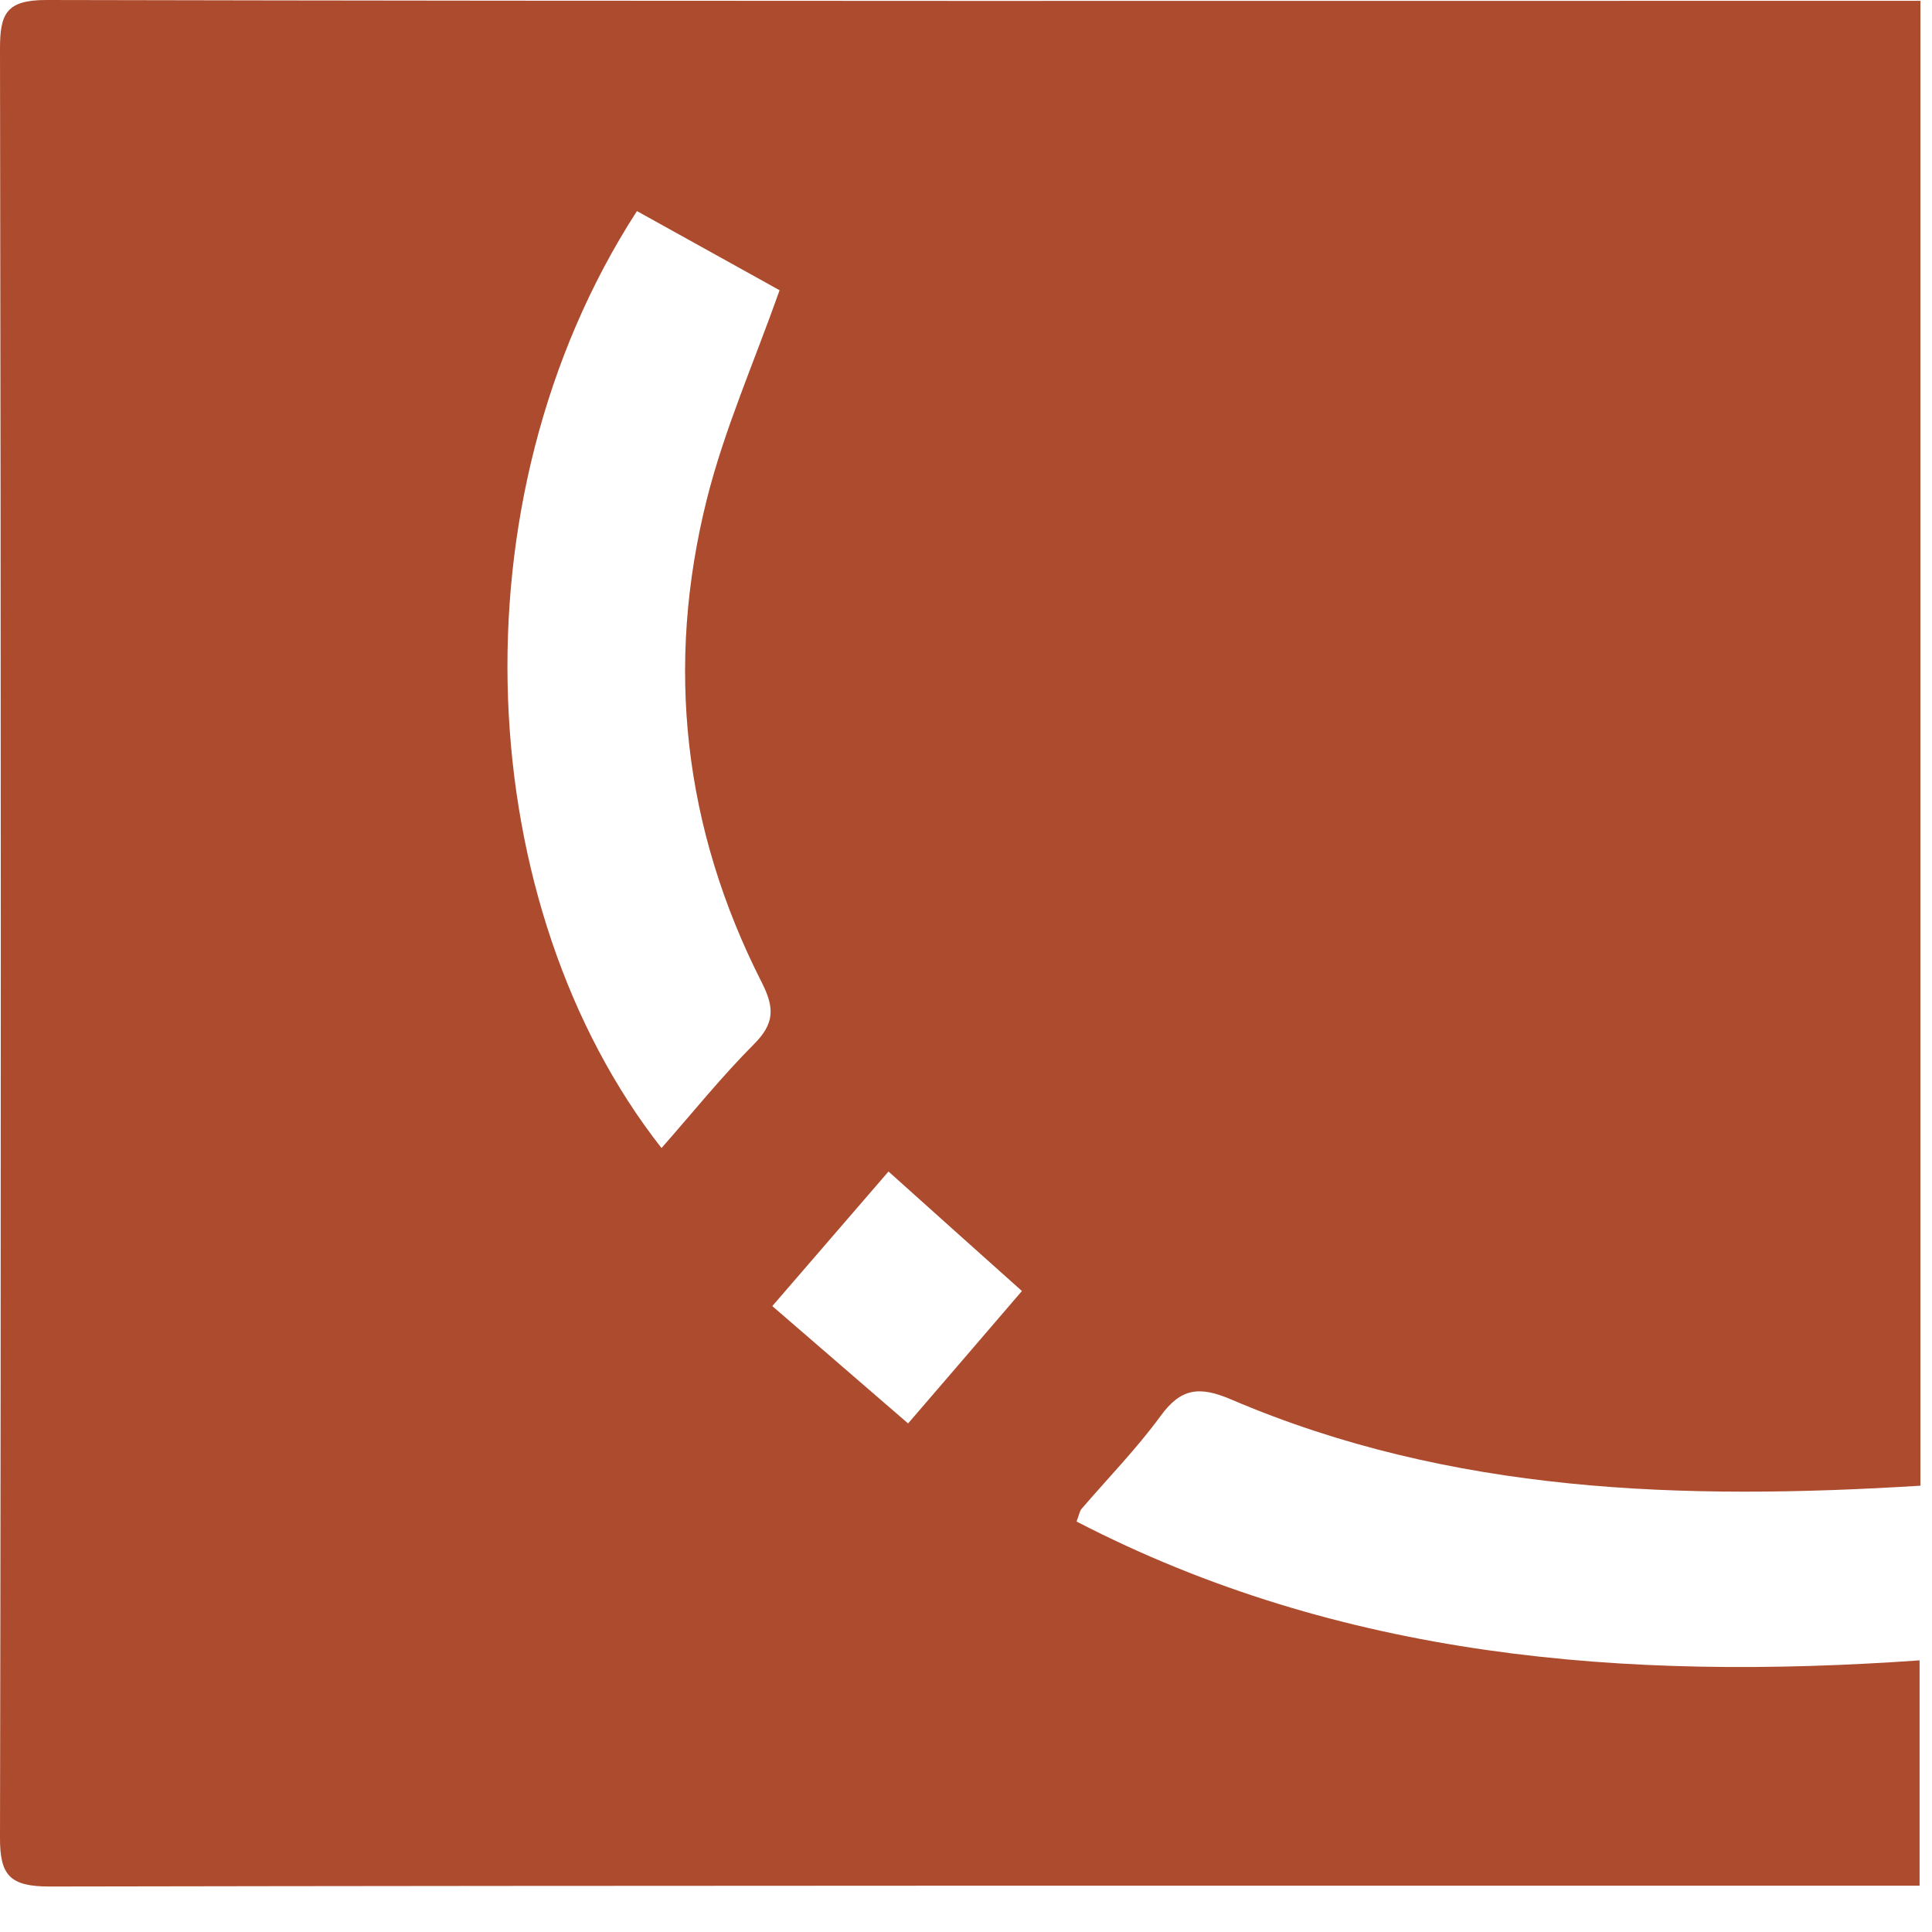 <svg width="35" height="35" viewBox="0 0 35 35" fill="none" xmlns="http://www.w3.org/2000/svg">
<path d="M34.79 0.018V26.915C30.491 27.181 26.29 27.058 22.305 25.353C21.725 25.105 21.392 25.147 21.025 25.652C20.591 26.245 20.072 26.777 19.592 27.336C19.561 27.372 19.555 27.426 19.503 27.564C24.285 30.04 29.434 30.456 34.775 30.079V34.161H33.931C22.919 34.161 11.907 34.156 0.898 34.176C0.18 34.176 -0.003 33.976 3.73783e-05 33.288C0.021 22.485 0.018 11.682 3.73783e-05 0.876C3.73783e-05 0.248 0.116 0 0.837 0C11.901 0.024 22.962 0.015 34.026 0.015C34.255 0.015 34.484 0.015 34.793 0.015L34.79 0.018ZM11.538 3.825C8.131 9.098 8.571 16.45 11.984 20.798C12.543 20.164 13.068 19.509 13.658 18.917C14.028 18.546 14.037 18.265 13.802 17.802C12.381 15.008 12.048 12.062 12.806 9.041C13.123 7.779 13.658 6.571 14.123 5.258C13.313 4.809 12.424 4.316 11.541 3.825H11.538ZM16.096 21.223C15.409 22.019 14.737 22.796 13.991 23.661C14.831 24.387 15.623 25.072 16.451 25.787C17.196 24.923 17.85 24.16 18.513 23.388C17.685 22.647 16.912 21.956 16.096 21.223Z" fill="#AC4B2D"/>
</svg>
